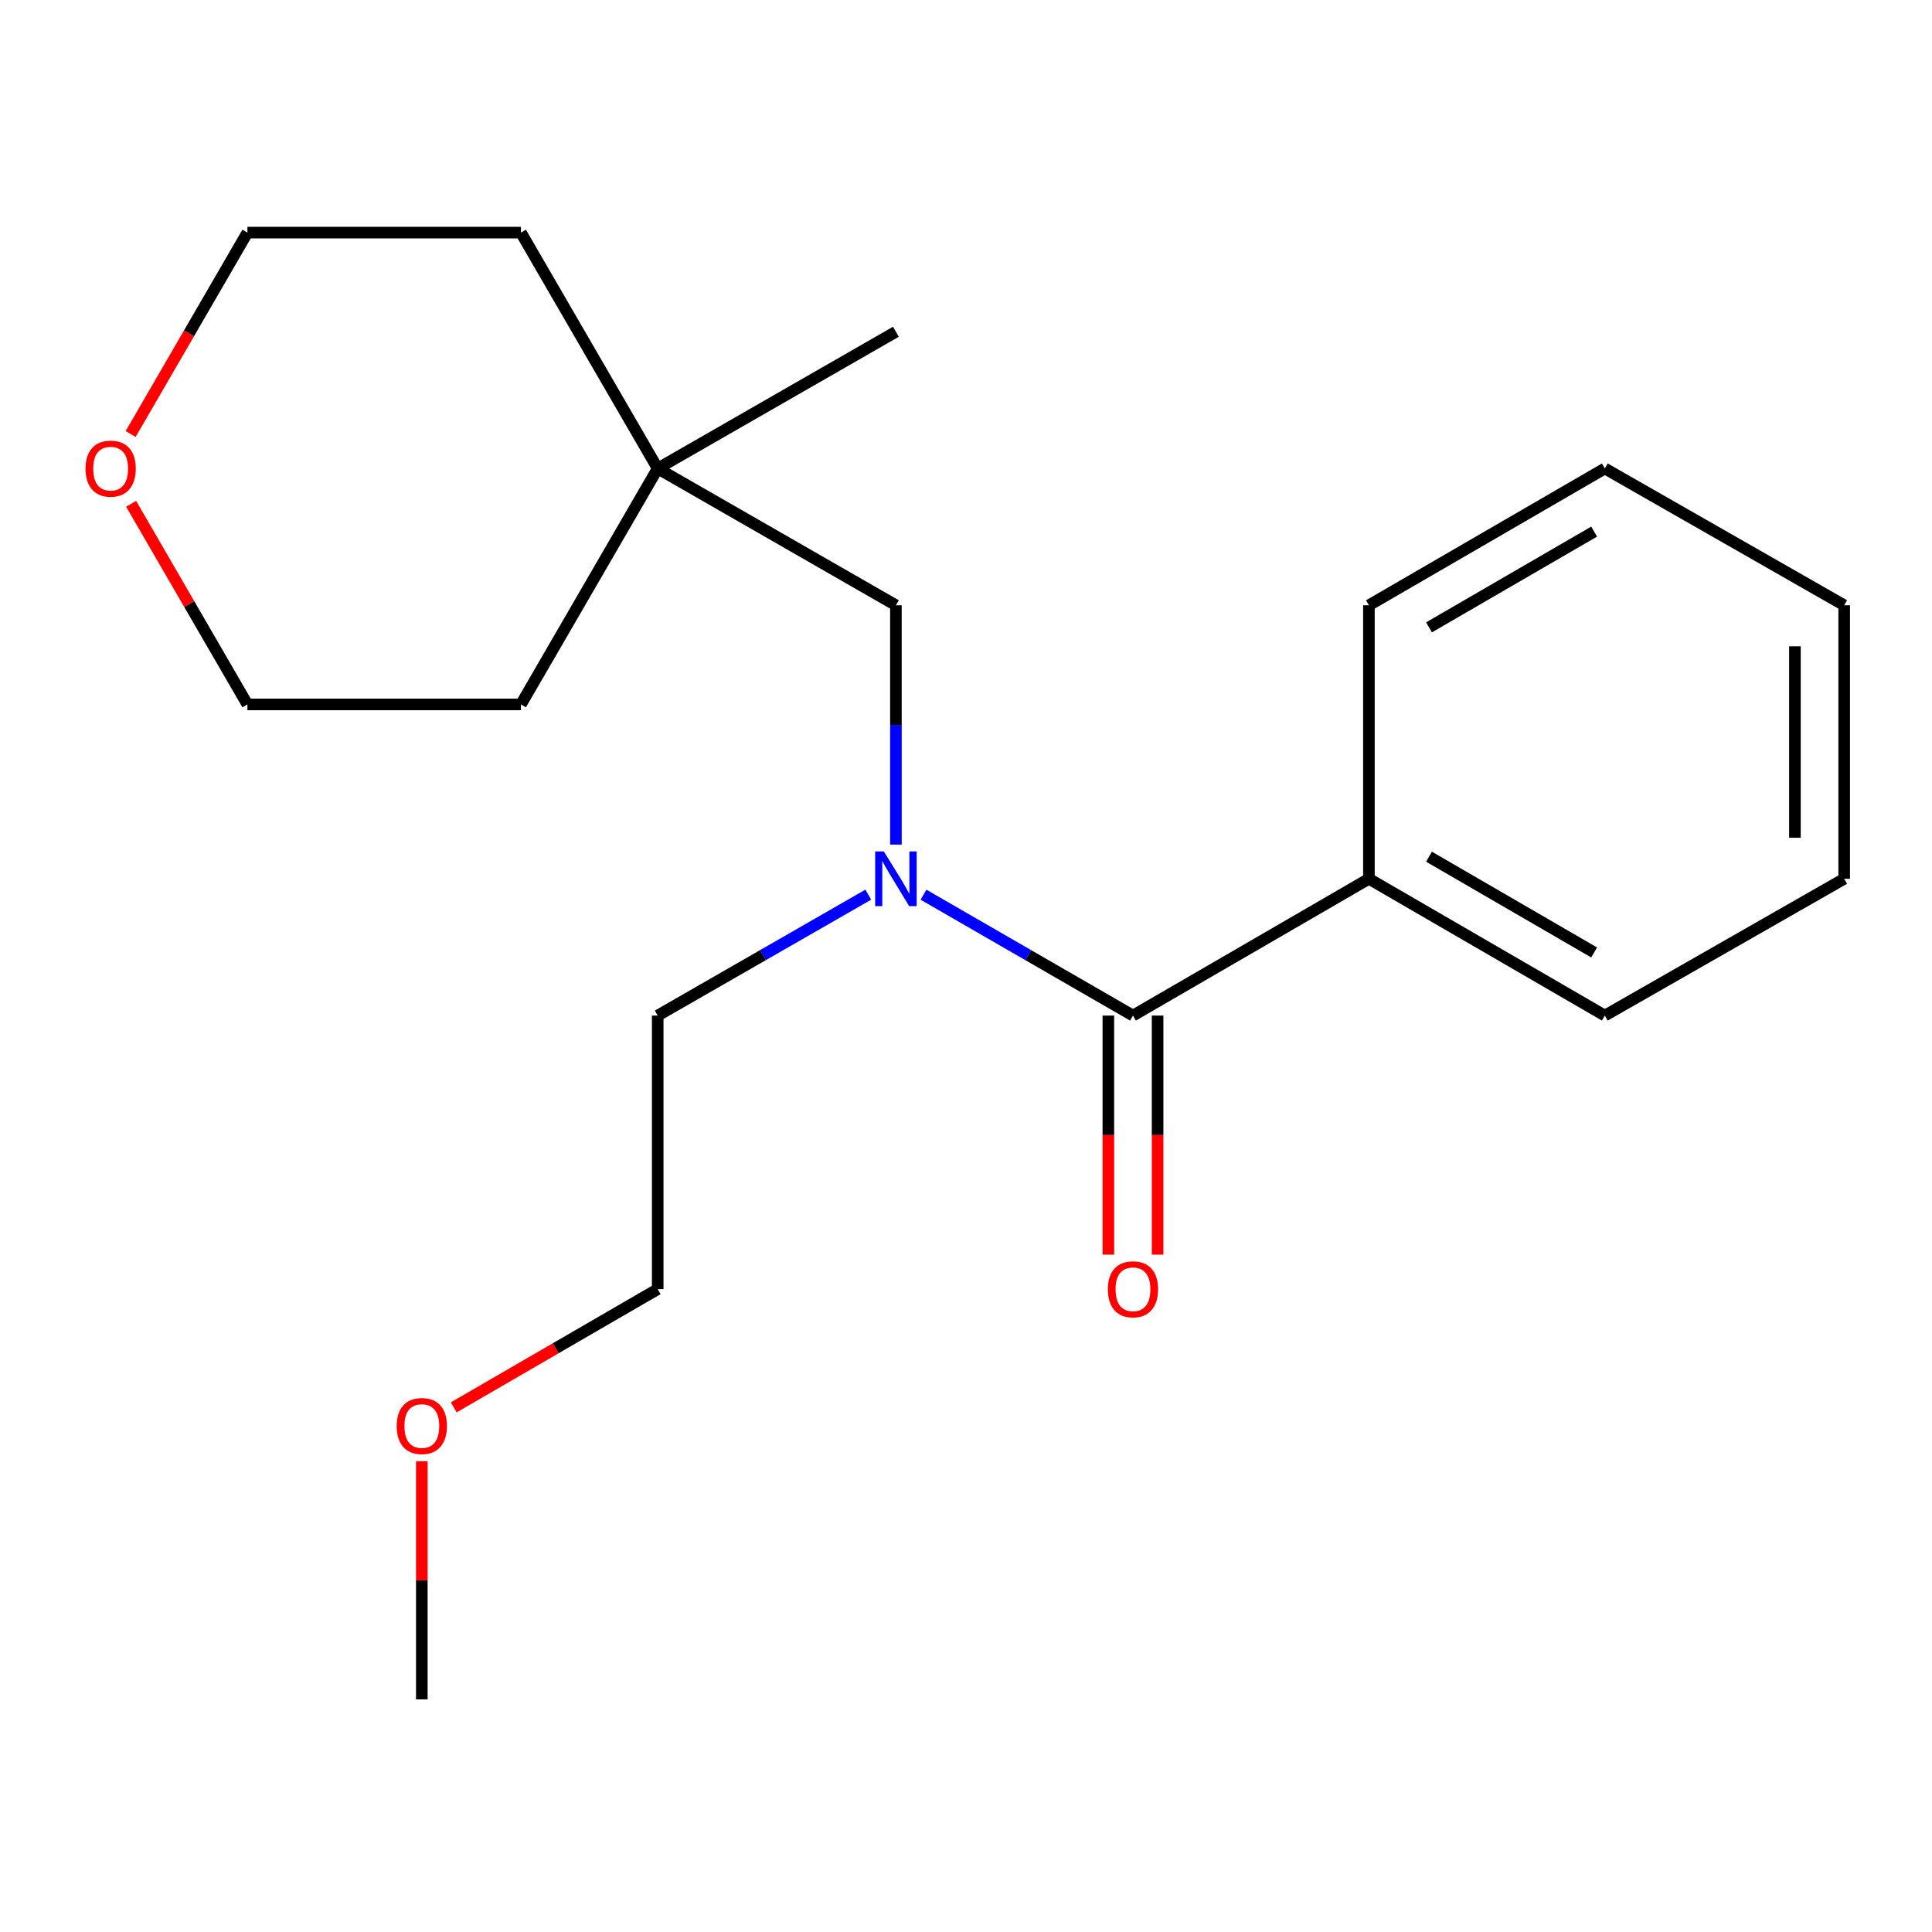 <?xml version='1.0' encoding='iso-8859-1'?>
<svg version='1.1' baseProfile='full'
              xmlns='http://www.w3.org/2000/svg'
                      xmlns:rdkit='http://www.rdkit.org/xml'
                      xmlns:xlink='http://www.w3.org/1999/xlink'
                  xml:space='preserve'
width='1000px' height='1000px' viewBox='0 0 1000 1000'>
<!-- END OF HEADER -->
<rect style='opacity:1.0;fill:#FFFFFF;stroke:none' width='1000' height='1000' x='0' y='0'> </rect>
<path class='bond-0' d='M 586.425,525.659 L 532.215,494.378' style='fill:none;fill-rule:evenodd;stroke:#000000;stroke-width:6px;stroke-linecap:butt;stroke-linejoin:miter;stroke-opacity:1' />
<path class='bond-0' d='M 532.215,494.378 L 478.005,463.097' style='fill:none;fill-rule:evenodd;stroke:#0000FF;stroke-width:6px;stroke-linecap:butt;stroke-linejoin:miter;stroke-opacity:1' />
<path class='bond-2' d='M 573.681,525.659 L 573.681,587.525' style='fill:none;fill-rule:evenodd;stroke:#000000;stroke-width:6px;stroke-linecap:butt;stroke-linejoin:miter;stroke-opacity:1' />
<path class='bond-2' d='M 573.681,587.525 L 573.681,649.391' style='fill:none;fill-rule:evenodd;stroke:#FF0000;stroke-width:6px;stroke-linecap:butt;stroke-linejoin:miter;stroke-opacity:1' />
<path class='bond-2' d='M 599.17,525.659 L 599.17,587.525' style='fill:none;fill-rule:evenodd;stroke:#000000;stroke-width:6px;stroke-linecap:butt;stroke-linejoin:miter;stroke-opacity:1' />
<path class='bond-2' d='M 599.17,587.525 L 599.17,649.391' style='fill:none;fill-rule:evenodd;stroke:#FF0000;stroke-width:6px;stroke-linecap:butt;stroke-linejoin:miter;stroke-opacity:1' />
<path class='bond-3' d='M 586.425,525.659 L 708.547,454.856' style='fill:none;fill-rule:evenodd;stroke:#000000;stroke-width:6px;stroke-linecap:butt;stroke-linejoin:miter;stroke-opacity:1' />
<path class='bond-1' d='M 463.724,437.157 L 463.724,375.224' style='fill:none;fill-rule:evenodd;stroke:#0000FF;stroke-width:6px;stroke-linecap:butt;stroke-linejoin:miter;stroke-opacity:1' />
<path class='bond-1' d='M 463.724,375.224 L 463.724,313.292' style='fill:none;fill-rule:evenodd;stroke:#000000;stroke-width:6px;stroke-linecap:butt;stroke-linejoin:miter;stroke-opacity:1' />
<path class='bond-6' d='M 449.429,463.065 L 394.928,494.362' style='fill:none;fill-rule:evenodd;stroke:#0000FF;stroke-width:6px;stroke-linecap:butt;stroke-linejoin:miter;stroke-opacity:1' />
<path class='bond-6' d='M 394.928,494.362 L 340.427,525.659' style='fill:none;fill-rule:evenodd;stroke:#000000;stroke-width:6px;stroke-linecap:butt;stroke-linejoin:miter;stroke-opacity:1' />
<path class='bond-4' d='M 463.724,313.292 L 340.427,242.489' style='fill:none;fill-rule:evenodd;stroke:#000000;stroke-width:6px;stroke-linecap:butt;stroke-linejoin:miter;stroke-opacity:1' />
<path class='bond-13' d='M 708.547,454.856 L 830.654,525.659' style='fill:none;fill-rule:evenodd;stroke:#000000;stroke-width:6px;stroke-linecap:butt;stroke-linejoin:miter;stroke-opacity:1' />
<path class='bond-13' d='M 739.649,443.426 L 825.124,492.988' style='fill:none;fill-rule:evenodd;stroke:#000000;stroke-width:6px;stroke-linecap:butt;stroke-linejoin:miter;stroke-opacity:1' />
<path class='bond-14' d='M 708.547,454.856 L 708.547,313.292' style='fill:none;fill-rule:evenodd;stroke:#000000;stroke-width:6px;stroke-linecap:butt;stroke-linejoin:miter;stroke-opacity:1' />
<path class='bond-8' d='M 340.427,242.489 L 269.638,364.61' style='fill:none;fill-rule:evenodd;stroke:#000000;stroke-width:6px;stroke-linecap:butt;stroke-linejoin:miter;stroke-opacity:1' />
<path class='bond-9' d='M 340.427,242.489 L 269.638,120.396' style='fill:none;fill-rule:evenodd;stroke:#000000;stroke-width:6px;stroke-linecap:butt;stroke-linejoin:miter;stroke-opacity:1' />
<path class='bond-12' d='M 340.427,242.489 L 463.724,171.714' style='fill:none;fill-rule:evenodd;stroke:#000000;stroke-width:6px;stroke-linecap:butt;stroke-linejoin:miter;stroke-opacity:1' />
<path class='bond-5' d='M 67.619,224.641 L 97.839,172.518' style='fill:none;fill-rule:evenodd;stroke:#FF0000;stroke-width:6px;stroke-linecap:butt;stroke-linejoin:miter;stroke-opacity:1' />
<path class='bond-5' d='M 97.839,172.518 L 128.06,120.396' style='fill:none;fill-rule:evenodd;stroke:#000000;stroke-width:6px;stroke-linecap:butt;stroke-linejoin:miter;stroke-opacity:1' />
<path class='bond-21' d='M 67.872,260.778 L 97.966,312.694' style='fill:none;fill-rule:evenodd;stroke:#FF0000;stroke-width:6px;stroke-linecap:butt;stroke-linejoin:miter;stroke-opacity:1' />
<path class='bond-21' d='M 97.966,312.694 L 128.06,364.61' style='fill:none;fill-rule:evenodd;stroke:#000000;stroke-width:6px;stroke-linecap:butt;stroke-linejoin:miter;stroke-opacity:1' />
<path class='bond-15' d='M 340.427,525.659 L 340.427,667.251' style='fill:none;fill-rule:evenodd;stroke:#000000;stroke-width:6px;stroke-linecap:butt;stroke-linejoin:miter;stroke-opacity:1' />
<path class='bond-7' d='M 234.862,728.445 L 287.644,697.848' style='fill:none;fill-rule:evenodd;stroke:#FF0000;stroke-width:6px;stroke-linecap:butt;stroke-linejoin:miter;stroke-opacity:1' />
<path class='bond-7' d='M 287.644,697.848 L 340.427,667.251' style='fill:none;fill-rule:evenodd;stroke:#000000;stroke-width:6px;stroke-linecap:butt;stroke-linejoin:miter;stroke-opacity:1' />
<path class='bond-16' d='M 218.334,756.326 L 218.334,817.965' style='fill:none;fill-rule:evenodd;stroke:#FF0000;stroke-width:6px;stroke-linecap:butt;stroke-linejoin:miter;stroke-opacity:1' />
<path class='bond-16' d='M 218.334,817.965 L 218.334,879.604' style='fill:none;fill-rule:evenodd;stroke:#000000;stroke-width:6px;stroke-linecap:butt;stroke-linejoin:miter;stroke-opacity:1' />
<path class='bond-10' d='M 269.638,364.61 L 128.06,364.61' style='fill:none;fill-rule:evenodd;stroke:#000000;stroke-width:6px;stroke-linecap:butt;stroke-linejoin:miter;stroke-opacity:1' />
<path class='bond-11' d='M 269.638,120.396 L 128.06,120.396' style='fill:none;fill-rule:evenodd;stroke:#000000;stroke-width:6px;stroke-linecap:butt;stroke-linejoin:miter;stroke-opacity:1' />
<path class='bond-18' d='M 830.654,525.659 L 954.545,454.856' style='fill:none;fill-rule:evenodd;stroke:#000000;stroke-width:6px;stroke-linecap:butt;stroke-linejoin:miter;stroke-opacity:1' />
<path class='bond-17' d='M 708.547,313.292 L 830.654,242.489' style='fill:none;fill-rule:evenodd;stroke:#000000;stroke-width:6px;stroke-linecap:butt;stroke-linejoin:miter;stroke-opacity:1' />
<path class='bond-17' d='M 739.649,324.722 L 825.124,275.16' style='fill:none;fill-rule:evenodd;stroke:#000000;stroke-width:6px;stroke-linecap:butt;stroke-linejoin:miter;stroke-opacity:1' />
<path class='bond-19' d='M 830.654,242.489 L 954.545,313.292' style='fill:none;fill-rule:evenodd;stroke:#000000;stroke-width:6px;stroke-linecap:butt;stroke-linejoin:miter;stroke-opacity:1' />
<path class='bond-20' d='M 954.545,454.856 L 954.545,313.292' style='fill:none;fill-rule:evenodd;stroke:#000000;stroke-width:6px;stroke-linecap:butt;stroke-linejoin:miter;stroke-opacity:1' />
<path class='bond-20' d='M 929.056,433.621 L 929.056,334.527' style='fill:none;fill-rule:evenodd;stroke:#000000;stroke-width:6px;stroke-linecap:butt;stroke-linejoin:miter;stroke-opacity:1' />
<path  class='atom-1' d='M 457.464 440.696
L 466.744 455.696
Q 467.664 457.176, 469.144 459.856
Q 470.624 462.536, 470.704 462.696
L 470.704 440.696
L 474.464 440.696
L 474.464 469.016
L 470.584 469.016
L 460.624 452.616
Q 459.464 450.696, 458.224 448.496
Q 457.024 446.296, 456.664 445.616
L 456.664 469.016
L 452.984 469.016
L 452.984 440.696
L 457.464 440.696
' fill='#0000FF'/>
<path  class='atom-3' d='M 573.425 667.331
Q 573.425 660.531, 576.785 656.731
Q 580.145 652.931, 586.425 652.931
Q 592.705 652.931, 596.065 656.731
Q 599.425 660.531, 599.425 667.331
Q 599.425 674.211, 596.025 678.131
Q 592.625 682.011, 586.425 682.011
Q 580.185 682.011, 576.785 678.131
Q 573.425 674.251, 573.425 667.331
M 586.425 678.811
Q 590.745 678.811, 593.065 675.931
Q 595.425 673.011, 595.425 667.331
Q 595.425 661.771, 593.065 658.971
Q 590.745 656.131, 586.425 656.131
Q 582.105 656.131, 579.745 658.931
Q 577.425 661.731, 577.425 667.331
Q 577.425 673.051, 579.745 675.931
Q 582.105 678.811, 586.425 678.811
' fill='#FF0000'/>
<path  class='atom-6' d='M 44.271 242.569
Q 44.271 235.769, 47.631 231.969
Q 50.991 228.169, 57.271 228.169
Q 63.551 228.169, 66.911 231.969
Q 70.271 235.769, 70.271 242.569
Q 70.271 249.449, 66.871 253.369
Q 63.471 257.249, 57.271 257.249
Q 51.031 257.249, 47.631 253.369
Q 44.271 249.489, 44.271 242.569
M 57.271 254.049
Q 61.591 254.049, 63.911 251.169
Q 66.271 248.249, 66.271 242.569
Q 66.271 237.009, 63.911 234.209
Q 61.591 231.369, 57.271 231.369
Q 52.951 231.369, 50.591 234.169
Q 48.271 236.969, 48.271 242.569
Q 48.271 248.289, 50.591 251.169
Q 52.951 254.049, 57.271 254.049
' fill='#FF0000'/>
<path  class='atom-8' d='M 205.334 738.106
Q 205.334 731.306, 208.694 727.506
Q 212.054 723.706, 218.334 723.706
Q 224.614 723.706, 227.974 727.506
Q 231.334 731.306, 231.334 738.106
Q 231.334 744.986, 227.934 748.906
Q 224.534 752.786, 218.334 752.786
Q 212.094 752.786, 208.694 748.906
Q 205.334 745.026, 205.334 738.106
M 218.334 749.586
Q 222.654 749.586, 224.974 746.706
Q 227.334 743.786, 227.334 738.106
Q 227.334 732.546, 224.974 729.746
Q 222.654 726.906, 218.334 726.906
Q 214.014 726.906, 211.654 729.706
Q 209.334 732.506, 209.334 738.106
Q 209.334 743.826, 211.654 746.706
Q 214.014 749.586, 218.334 749.586
' fill='#FF0000'/>
</svg>
